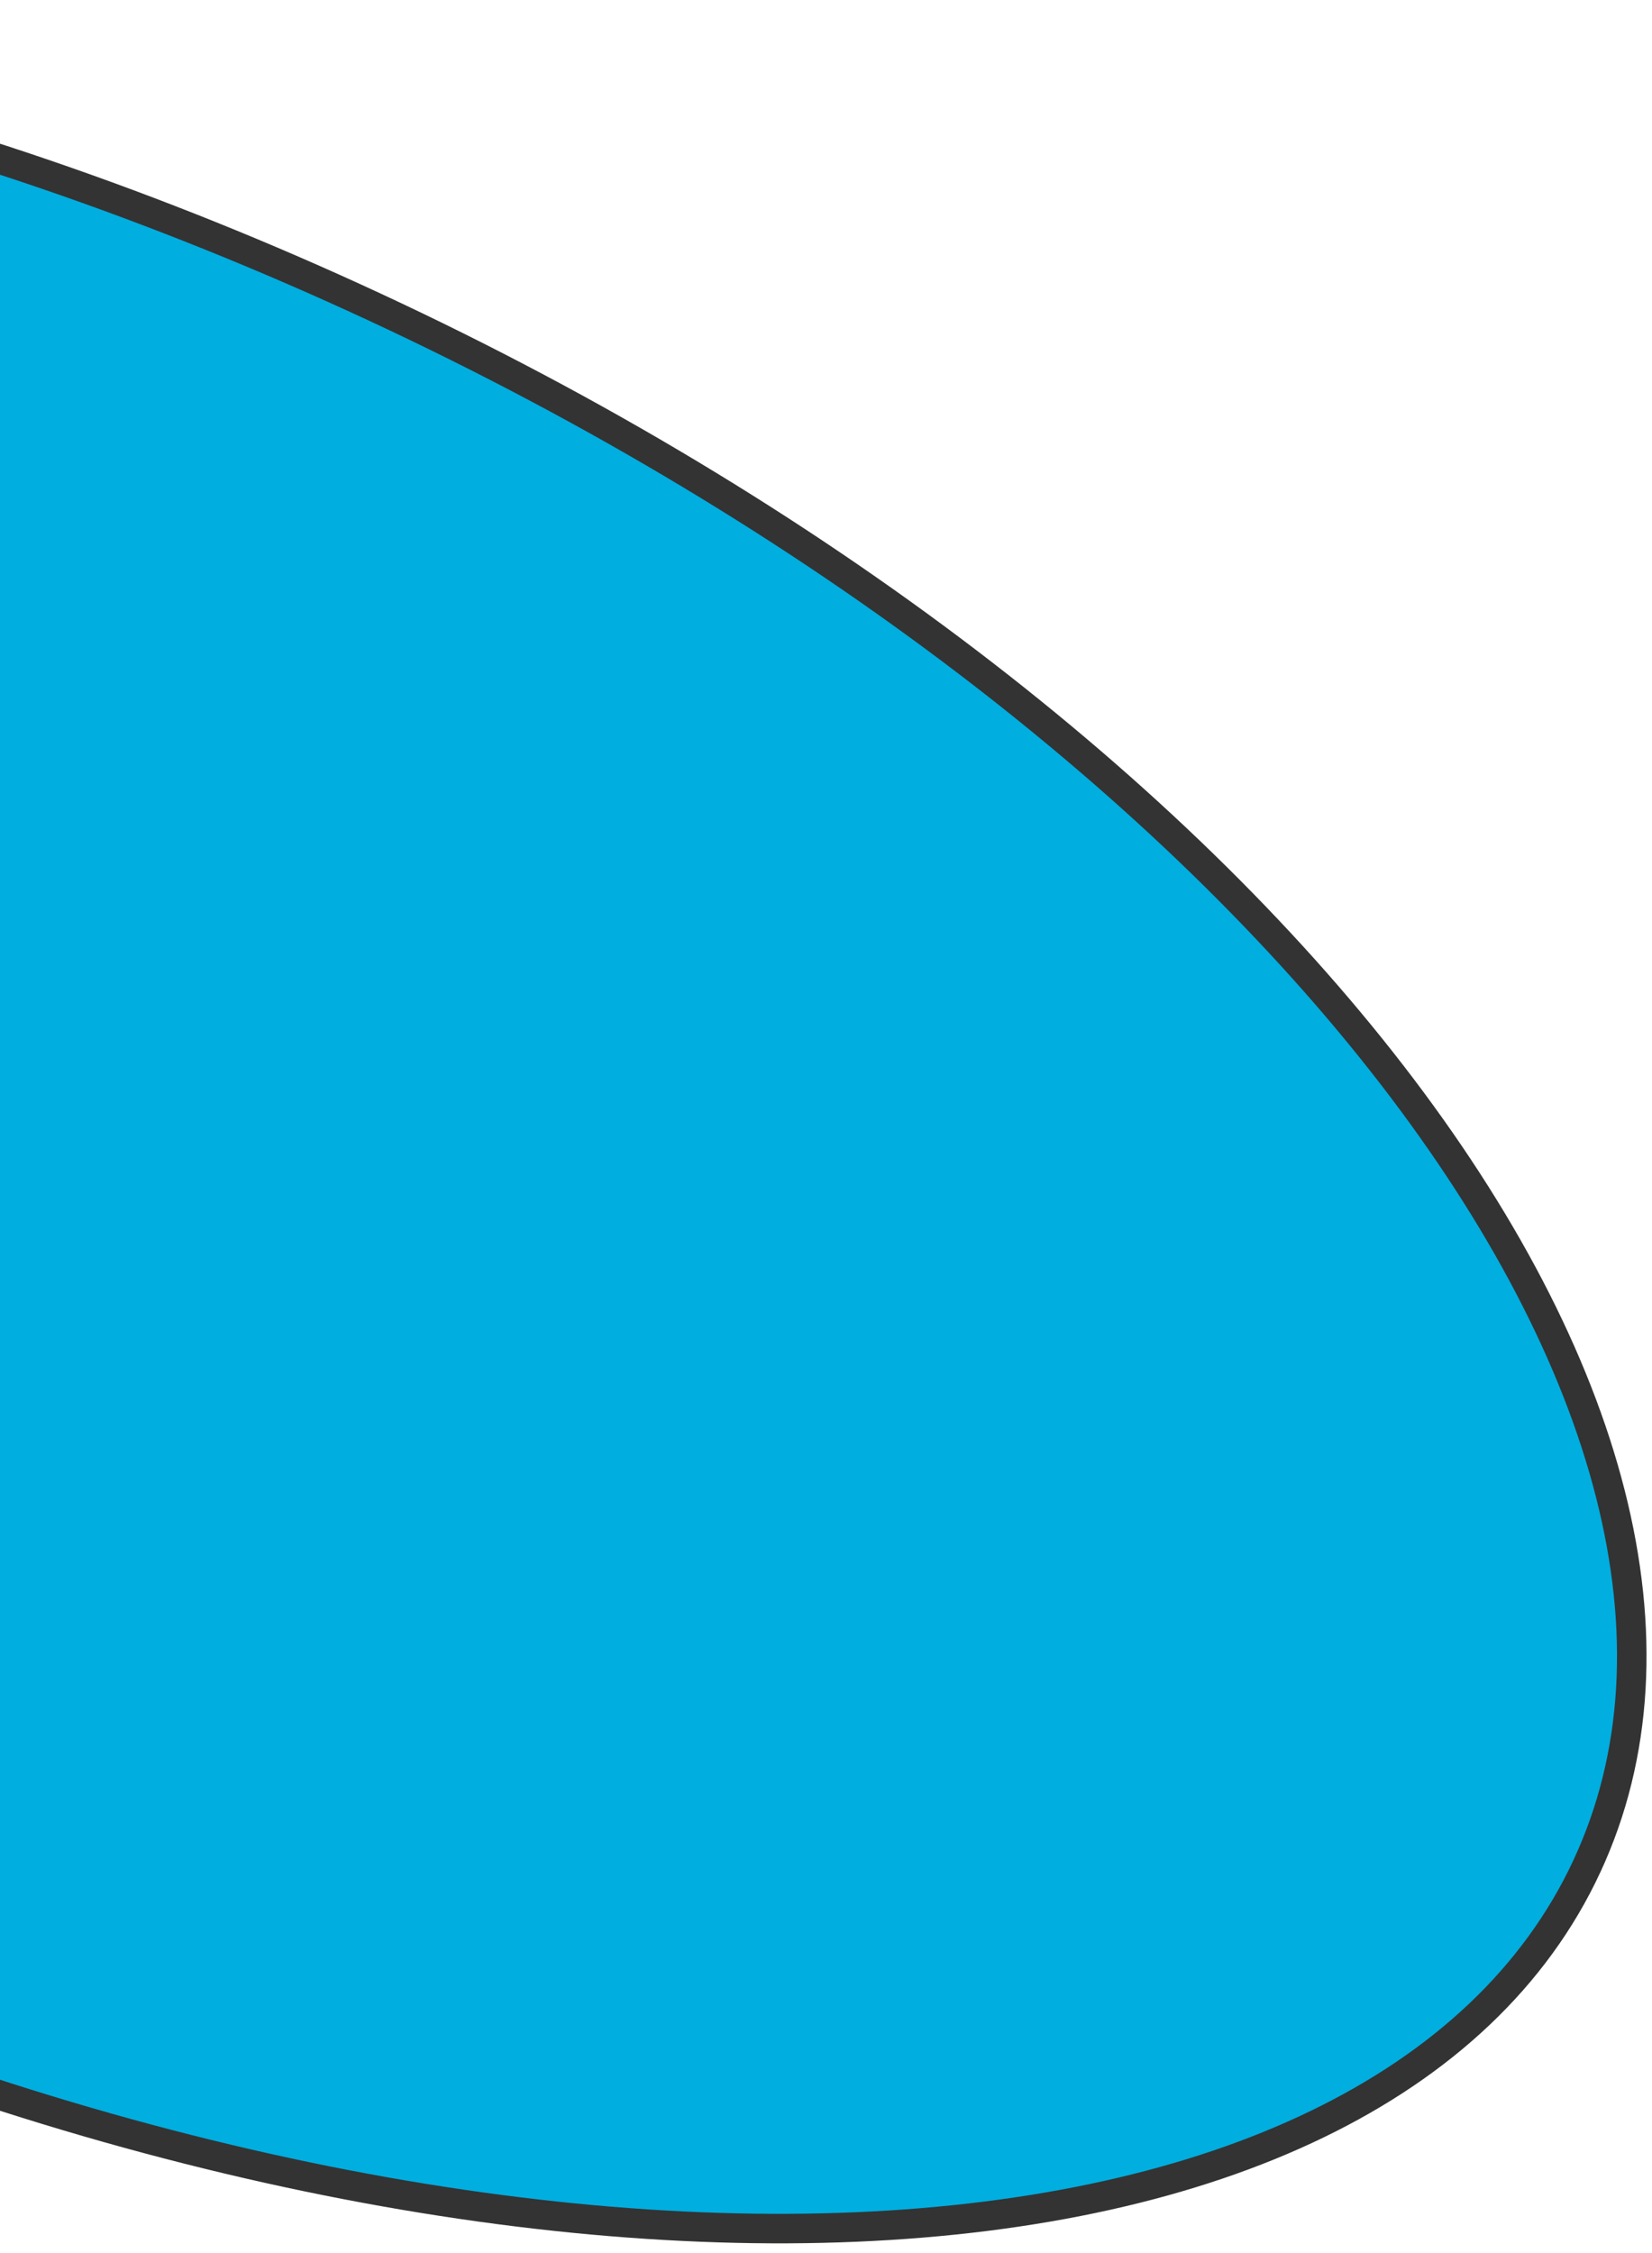 <svg xmlns="http://www.w3.org/2000/svg" width="168" height="229" fill="none" xmlns:v="https://vecta.io/nano"><path d="M161.381 189.695c-10.498 22.575-37.855 35.123-74.304 36.678-36.364 1.55-81.329-7.892-126.228-28.77s-81.095-49.178-103.344-77.984c-22.3-28.873-30.334-57.878-19.836-80.454s37.855-35.124 74.304-36.678c36.364-1.551 81.33 7.892 126.228 28.77s81.095 49.177 103.344 77.983c22.3 28.873 30.334 57.878 19.836 80.454z" fill="#00aee0" stroke="#333" stroke-width="3"/></svg>